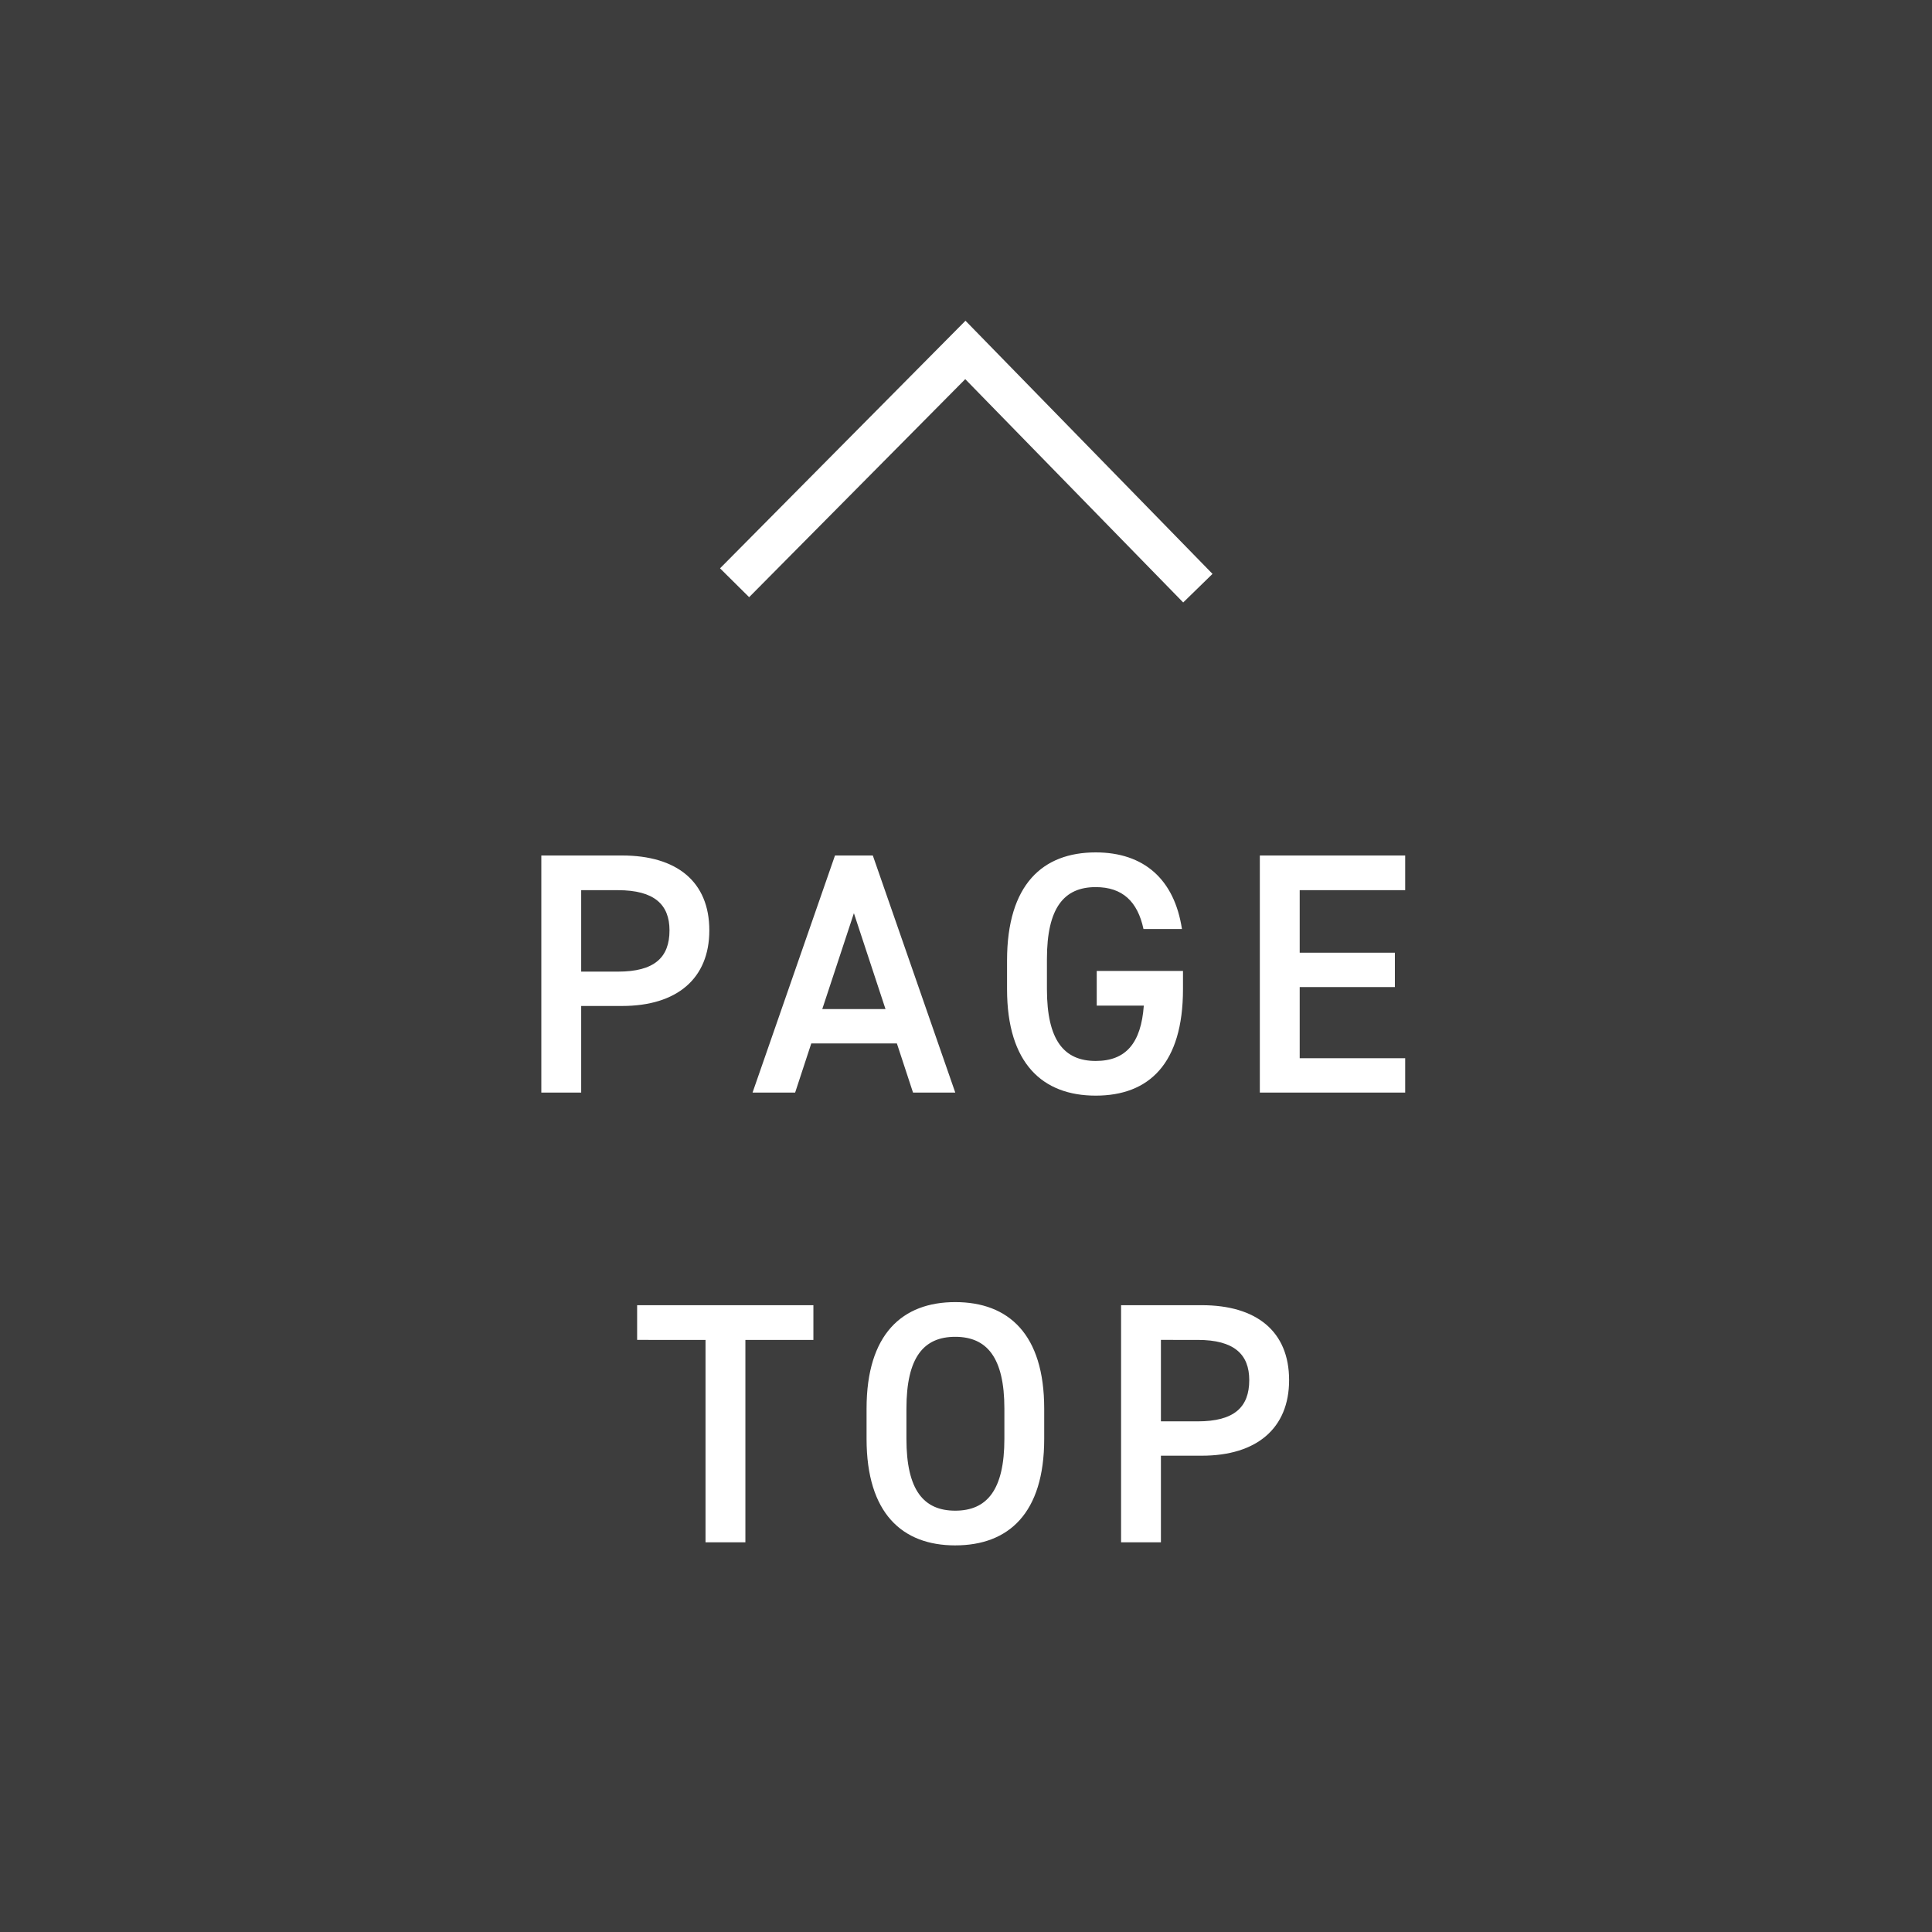 <svg xmlns="http://www.w3.org/2000/svg" viewBox="0 0 90 90"><path fill="#3d3d3d" d="M0 0h90v90H0z"/><path fill="#fff" d="M27.074 46.862v4.034h-1.857V39.852h3.762c2.545 0 4.064 1.216 4.064 3.488 0 2.242-1.504 3.522-4.064 3.522h-1.905Zm1.712-1.6c1.697 0 2.402-.656 2.402-1.922 0-1.199-.705-1.872-2.401-1.872h-1.713v3.794h1.712Zm6.271 5.634 3.84-11.044h1.762L44.5 50.896h-1.968l-.752-2.29h-3.987l-.752 2.29h-1.984Zm3.248-3.89h2.945l-1.472-4.466-1.473 4.466Zm16.803-1.777v.85c0 3.472-1.584 4.96-4.066 4.96-2.465 0-4.13-1.488-4.13-4.96v-1.33c0-3.553 1.665-5.041 4.13-5.041 2.241 0 3.665 1.248 4.018 3.569h-1.792c-.274-1.28-.977-1.952-2.226-1.952-1.472 0-2.272.96-2.272 3.344v1.41c0 2.384.8 3.344 2.272 3.344 1.41 0 2.113-.833 2.241-2.577H51.09V45.23h4.018Zm10.351-5.377v1.616h-4.914v2.913h4.434v1.6h-4.434v3.314h4.914v1.601h-6.771V39.852h6.771Zm-27.568 20.95v1.616h-3.168v9.428h-1.857v-9.428H29.68v-1.617h8.21Zm6.607 11.188c-2.464 0-4.13-1.49-4.13-4.962V65.62c0-3.474 1.665-4.963 4.13-4.963 2.48 0 4.145 1.489 4.145 4.963v1.408c0 3.472-1.664 4.962-4.145 4.962Zm-2.273-4.962c0 2.385.8 3.345 2.273 3.345s2.29-.96 2.29-3.345V65.62c0-2.385-.817-3.346-2.29-3.346s-2.273.96-2.273 3.346v1.408Zm11.855.784v4.034h-1.856V60.801h3.762c2.545 0 4.065 1.217 4.065 3.49 0 2.24-1.504 3.521-4.065 3.521H54.08Zm1.713-1.6c1.698 0 2.402-.657 2.402-1.922 0-1.2-.704-1.872-2.402-1.872H54.08v3.793h1.713Zm.69-39.479L44.976 14.941 33.542 26.475l1.356 1.344 10.067-10.157 10.153 10.403 1.366-1.332Z"/></svg>